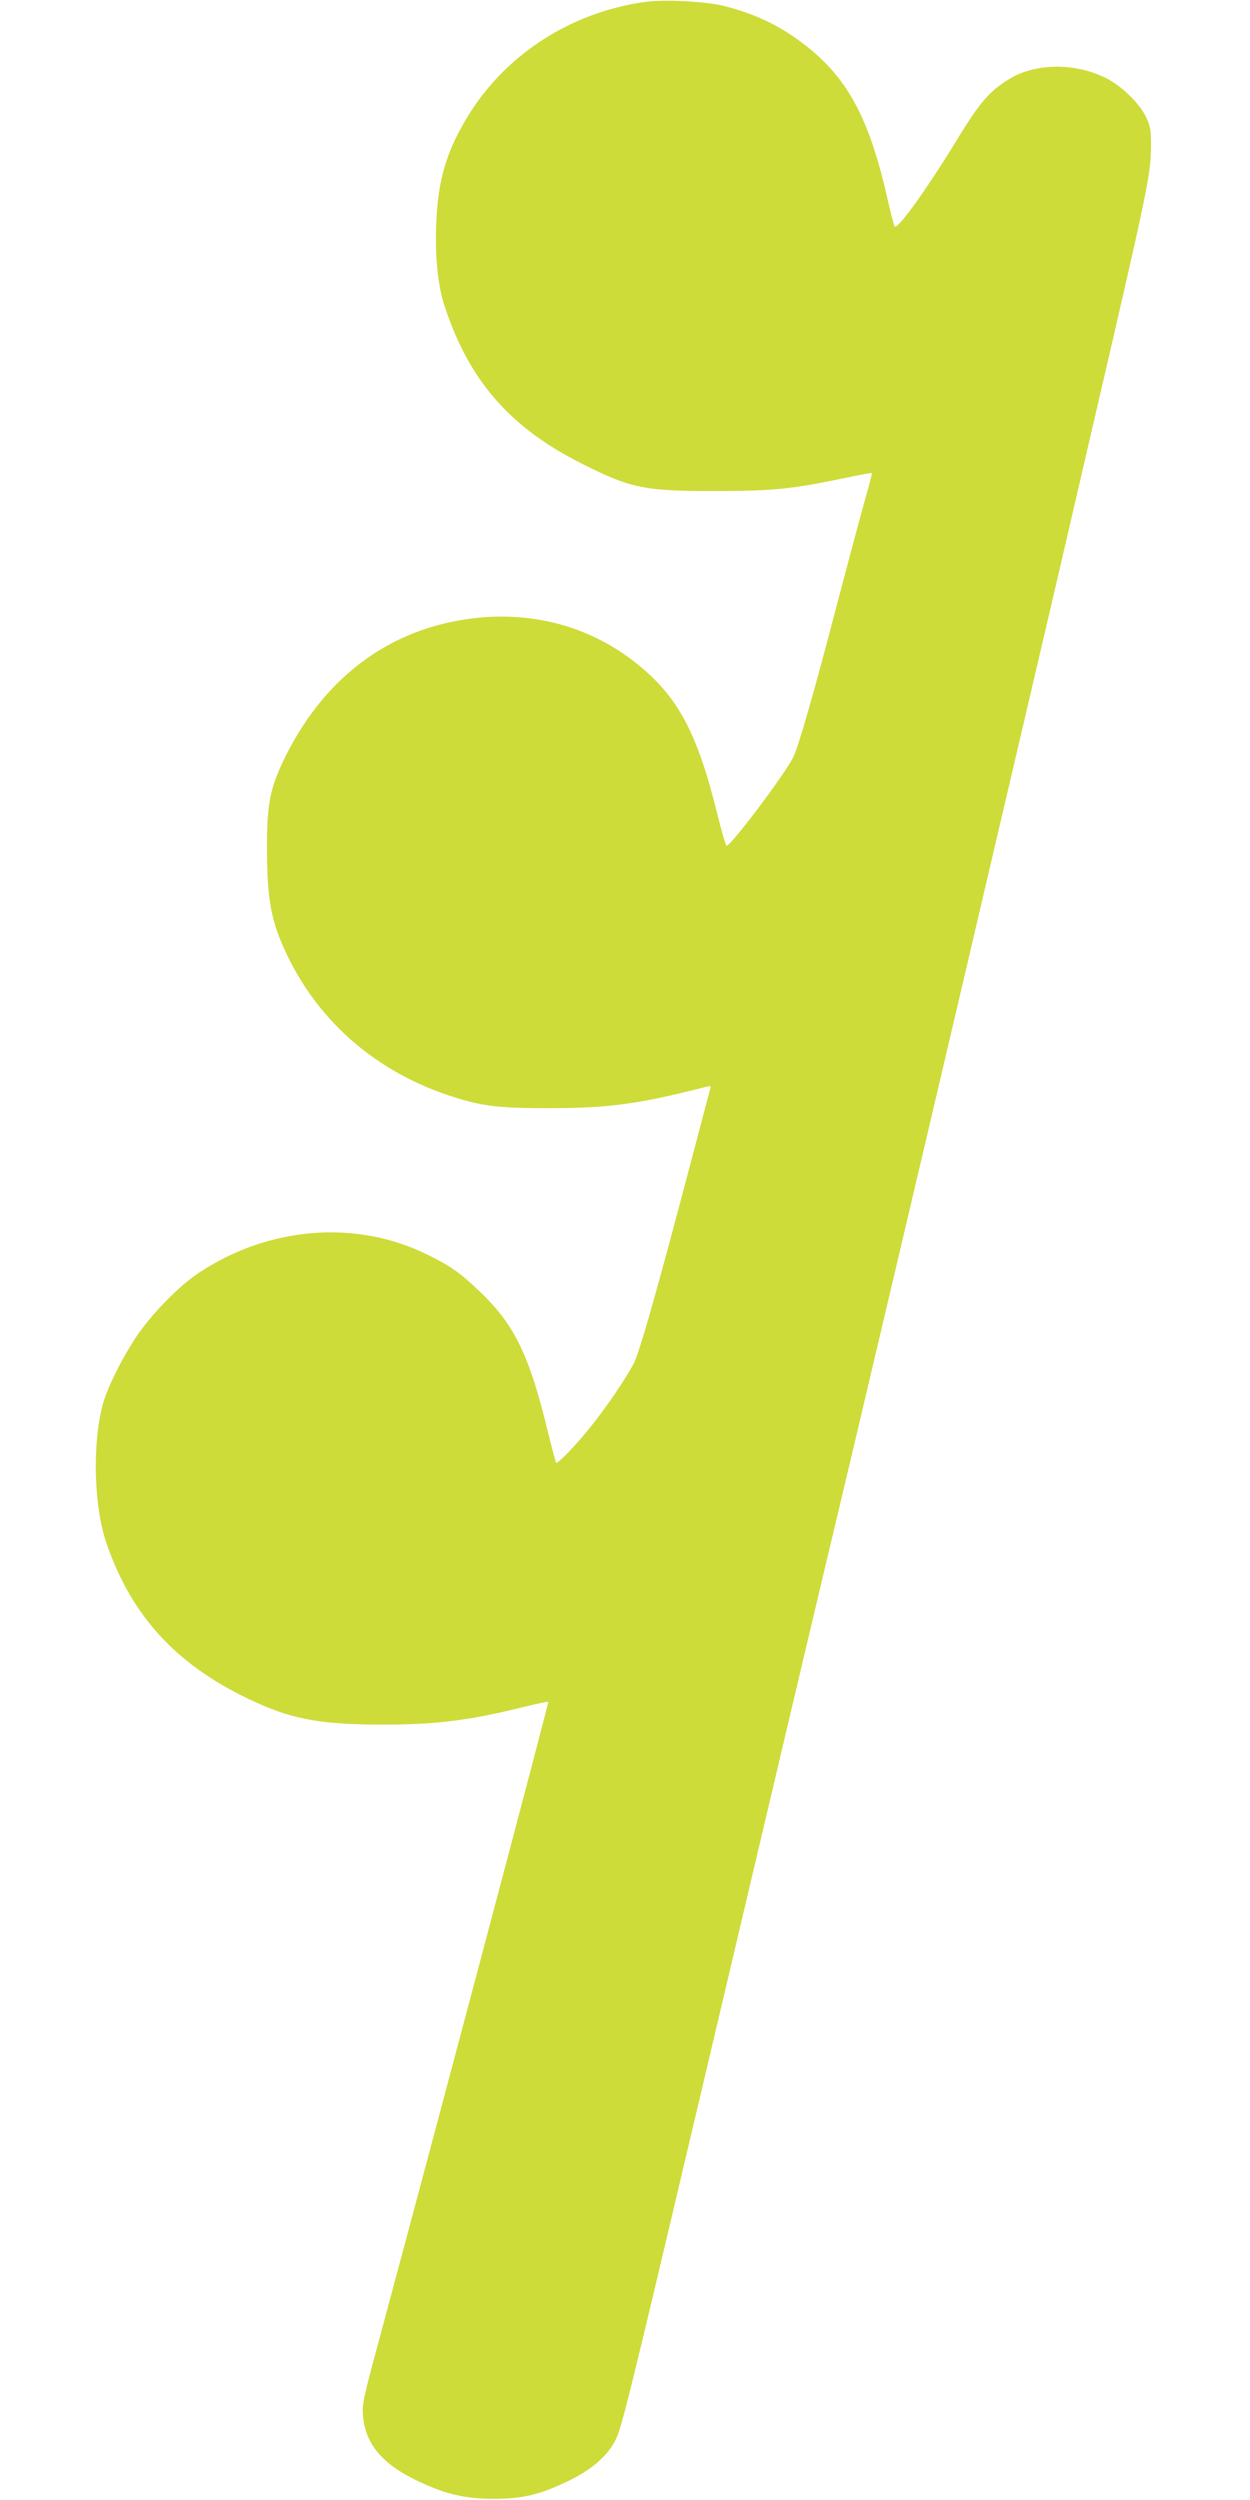 <?xml version="1.0" standalone="no"?>
<!DOCTYPE svg PUBLIC "-//W3C//DTD SVG 20010904//EN"
 "http://www.w3.org/TR/2001/REC-SVG-20010904/DTD/svg10.dtd">
<svg version="1.0" xmlns="http://www.w3.org/2000/svg"
 width="640pt" height="1280pt" viewBox="0 0 640 1280"
 preserveAspectRatio="xMidYMid meet">
<g transform="translate(0,1280) scale(0.1,-0.1)"
fill="#cddc39" stroke="none">
<path d="M3301 12790 c-389 -55 -729 -280 -920 -609 -98 -167 -138 -309 -147
-516 -8 -170 7 -326 42 -431 125 -383 336 -625 709 -811 246 -124 319 -138
680 -137 294 0 388 10 653 65 79 17 145 29 146 27 2 -2 -17 -73 -41 -158 -24
-85 -86 -319 -139 -520 -115 -442 -197 -727 -223 -778 -50 -96 -318 -452 -341
-452 -4 0 -24 69 -45 153 -104 424 -202 608 -412 777 -225 181 -500 263 -795
239 -442 -38 -792 -284 -1004 -707 -82 -166 -98 -243 -97 -487 1 -227 18 -335
72 -466 163 -392 485 -677 907 -803 140 -42 223 -50 474 -50 301 1 448 21 794
109 25 7 27 5 22 -11 -3 -11 -37 -138 -75 -284 -194 -738 -284 -1056 -316
-1120 -37 -73 -141 -226 -220 -324 -73 -92 -171 -194 -178 -185 -2 2 -21 74
-42 159 -94 388 -169 544 -342 711 -104 100 -151 134 -270 193 -365 183 -816
148 -1175 -91 -103 -68 -242 -211 -321 -328 -75 -114 -151 -267 -172 -350 -53
-202 -44 -518 19 -703 131 -384 369 -638 766 -818 196 -89 342 -114 653 -114
267 0 435 21 701 86 76 19 141 33 143 30 4 -3 -577 -2192 -866 -3266 -83 -308
-88 -329 -82 -395 13 -136 97 -238 264 -320 150 -73 249 -98 397 -99 154 -1
249 22 395 94 119 58 198 129 238 210 31 64 72 231 402 1630 467 1982 583
2473 800 3385 95 401 388 1644 579 2460 80 341 212 908 295 1260 82 352 170
728 195 835 25 107 104 449 176 760 273 1174 292 1268 293 1400 1 93 -2 111
-25 160 -32 69 -123 158 -203 199 -157 80 -361 79 -495 -2 -102 -62 -152 -118
-270 -312 -156 -256 -308 -467 -320 -444 -4 8 -22 77 -39 154 -94 410 -207
615 -433 785 -122 92 -242 149 -403 190 -93 23 -304 34 -404 20z"/>
</g>
</svg>
